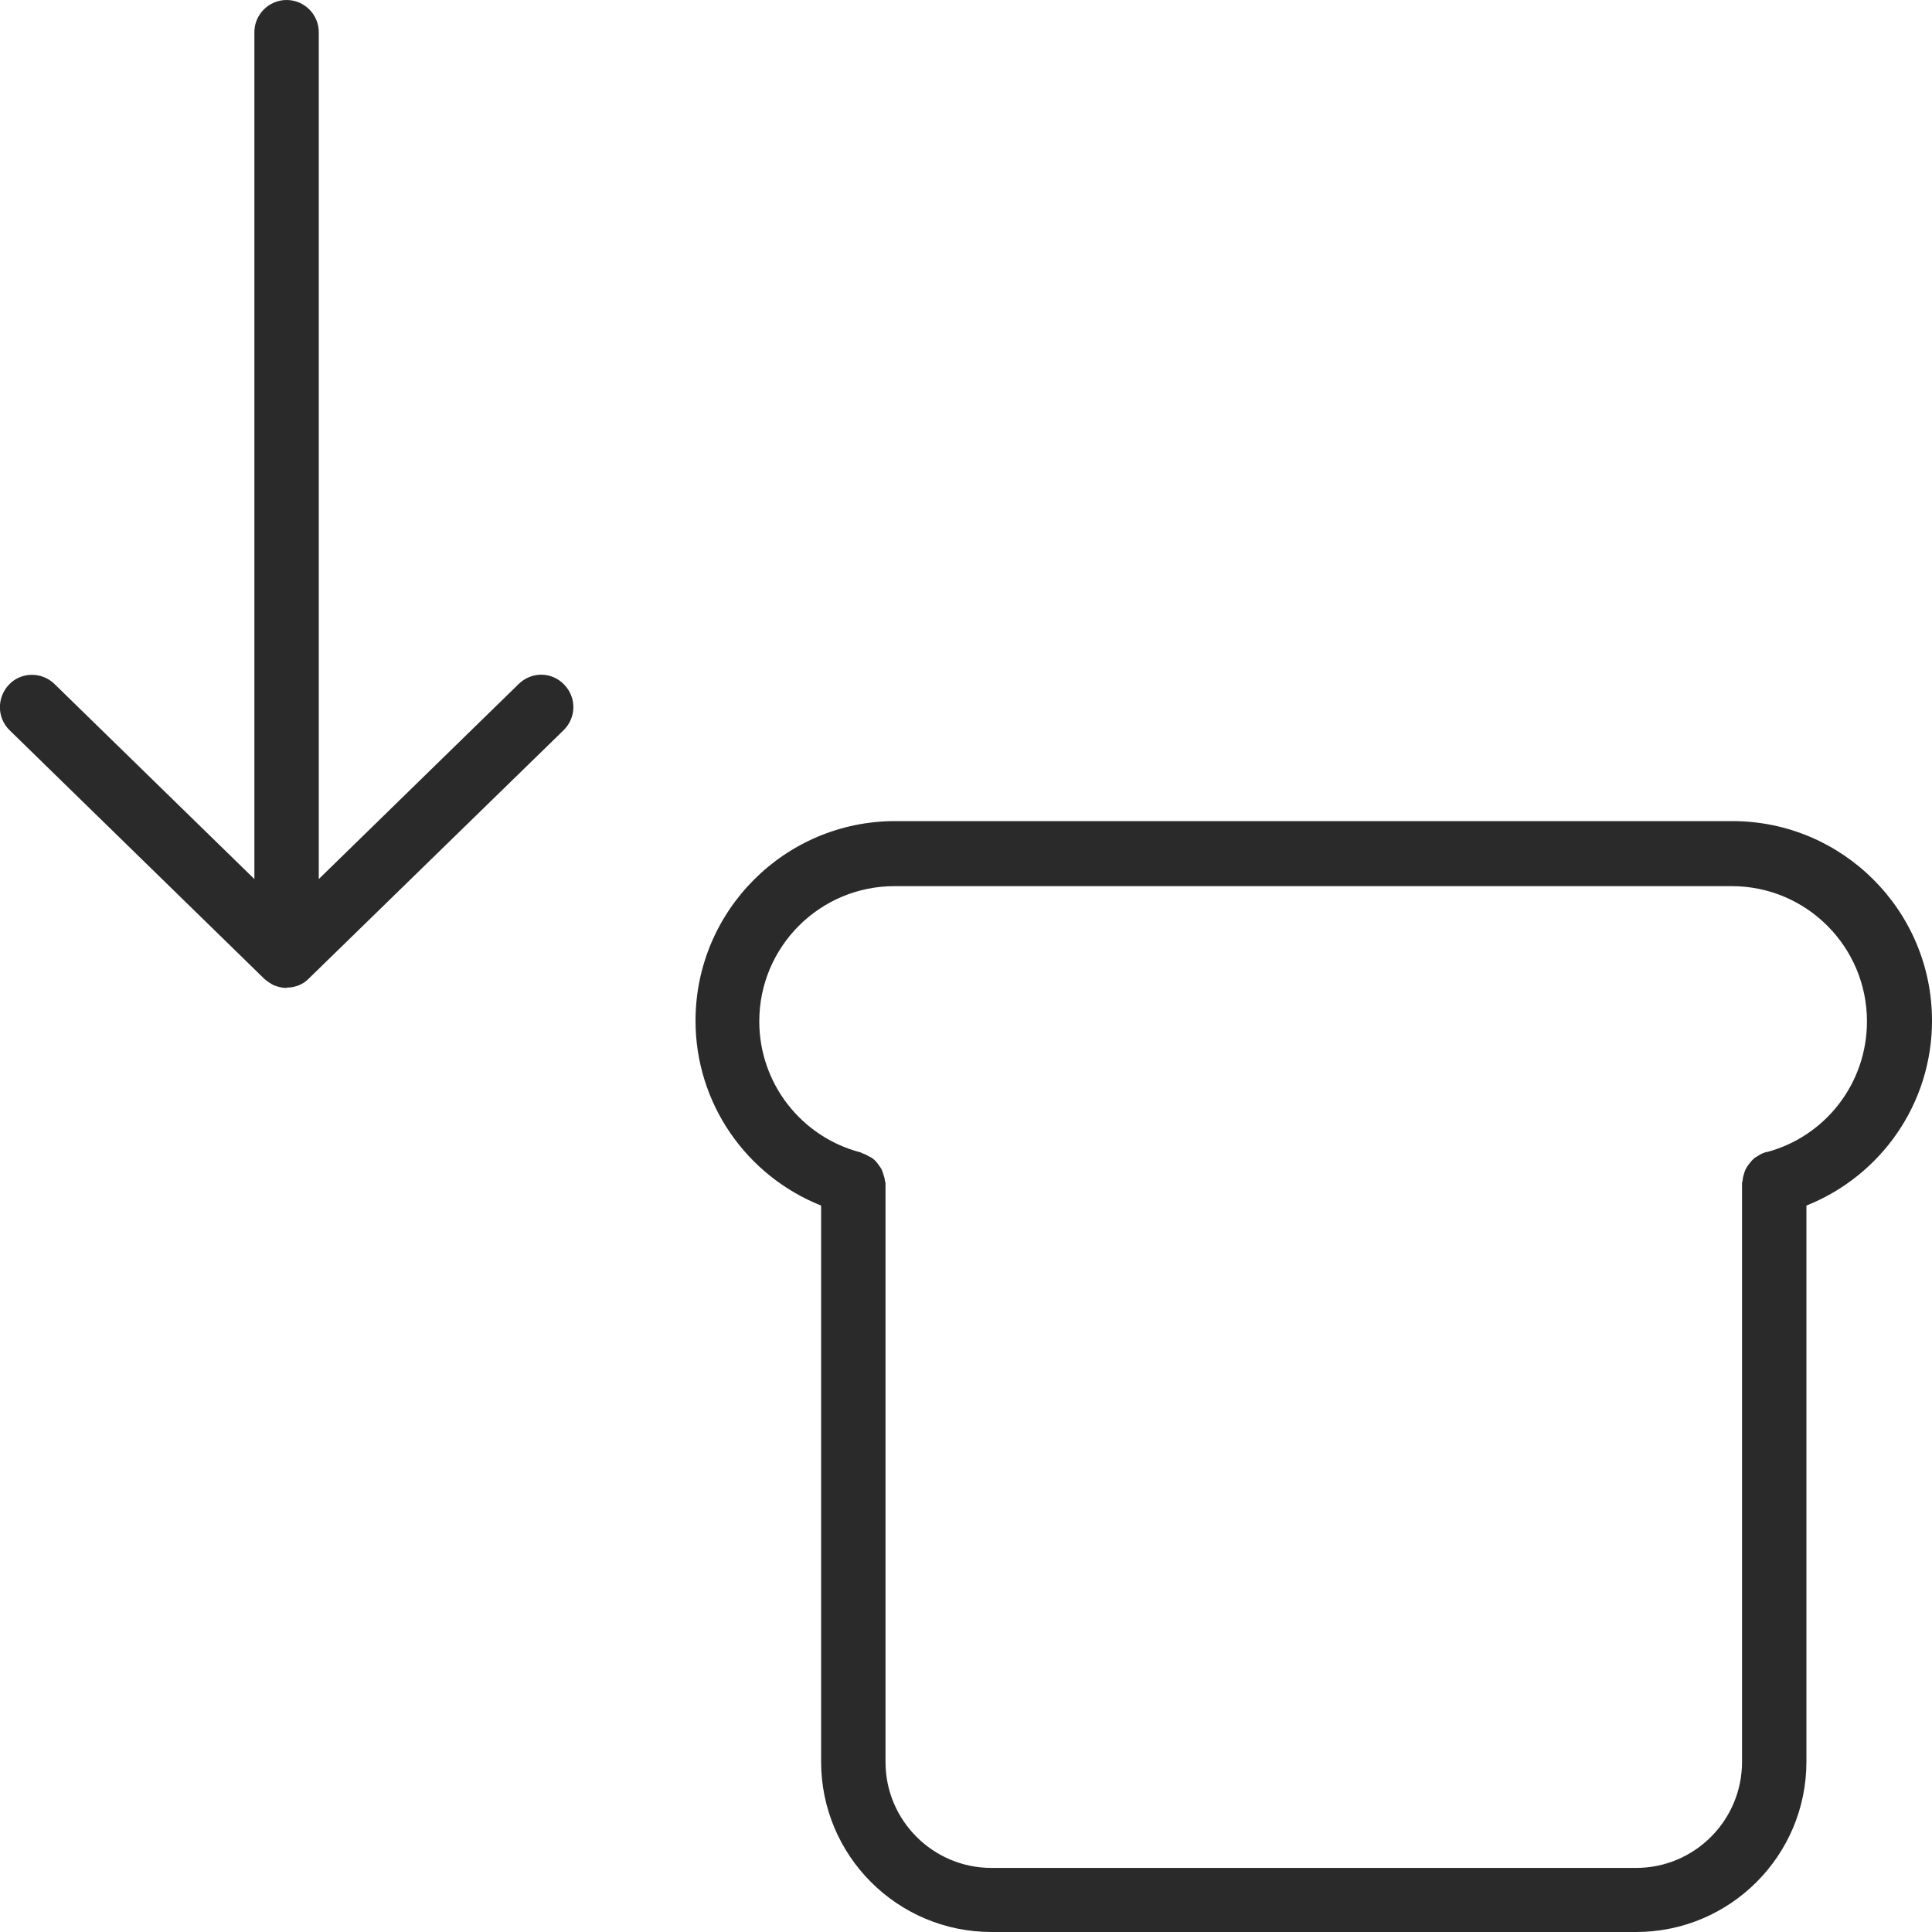 <svg viewBox="0 0 60 60" xmlns="http://www.w3.org/2000/svg" data-name="Layer 1" id="Layer_1">
  <defs>
    <style>
      .cls-1 {
        fill: #2a2a2a;
        stroke-width: 0px;
      }
    </style>
  </defs>
  <path d="m60,31.7c0-3.42-2.78-6.2-6.2-6.2h-26c-3.42,0-6.2,2.78-6.2,6.2,0,2.56,1.57,4.81,3.9,5.74v17.27c0,2.92,2.37,5.29,5.29,5.29h20.02c2.92,0,5.29-2.37,5.29-5.29v-17.27c2.33-.93,3.9-3.18,3.9-5.74Zm-5.15,4.07s-.04.02-.06.03c-.07.02-.14.06-.2.1-.05.03-.09.05-.13.09-.06.05-.1.11-.15.17-.03.04-.06.08-.08.12-.04.07-.06.14-.08.21-.01.05-.03.1-.03.16,0,.03-.02.06-.02.09v17.98c0,1.81-1.47,3.29-3.29,3.29h-20.02c-1.81,0-3.29-1.47-3.29-3.29v-17.98s-.01-.05-.02-.07c0-.06-.02-.12-.04-.18-.02-.07-.04-.13-.07-.19-.03-.05-.06-.09-.09-.13-.04-.06-.09-.12-.15-.17-.04-.03-.08-.06-.13-.08-.07-.04-.14-.08-.21-.1-.02,0-.03-.02-.06-.03-1.85-.48-3.15-2.15-3.15-4.07,0-2.32,1.88-4.2,4.2-4.2h26c2.32,0,4.2,1.88,4.2,4.2,0,1.92-1.29,3.59-3.15,4.07Z" class="cls-1"></path>
  <path d="m8.91,30.68h0s-.02,0-.03,0h0c-.12,0-.23-.03-.34-.07-.02,0-.05-.02-.07-.03,0,0,0,0,0,0-.09-.05-.18-.11-.26-.18h0S.3,22.68.3,22.68c-.4-.39-.4-1.02-.02-1.42.38-.4,1.02-.4,1.41-.02l6.21,6.06V1c0-.55.45-1,1-1s1,.45,1,1v26.3l6.21-6.06c.4-.39,1.03-.38,1.41.02.39.4.38,1.03-.02,1.42l-7.91,7.71h0c-.08.08-.16.14-.25.18h0s-.04.02-.06.03c-.11.04-.23.07-.35.07h0s-.02,0-.03,0Z" class="cls-1"></path>
</svg>